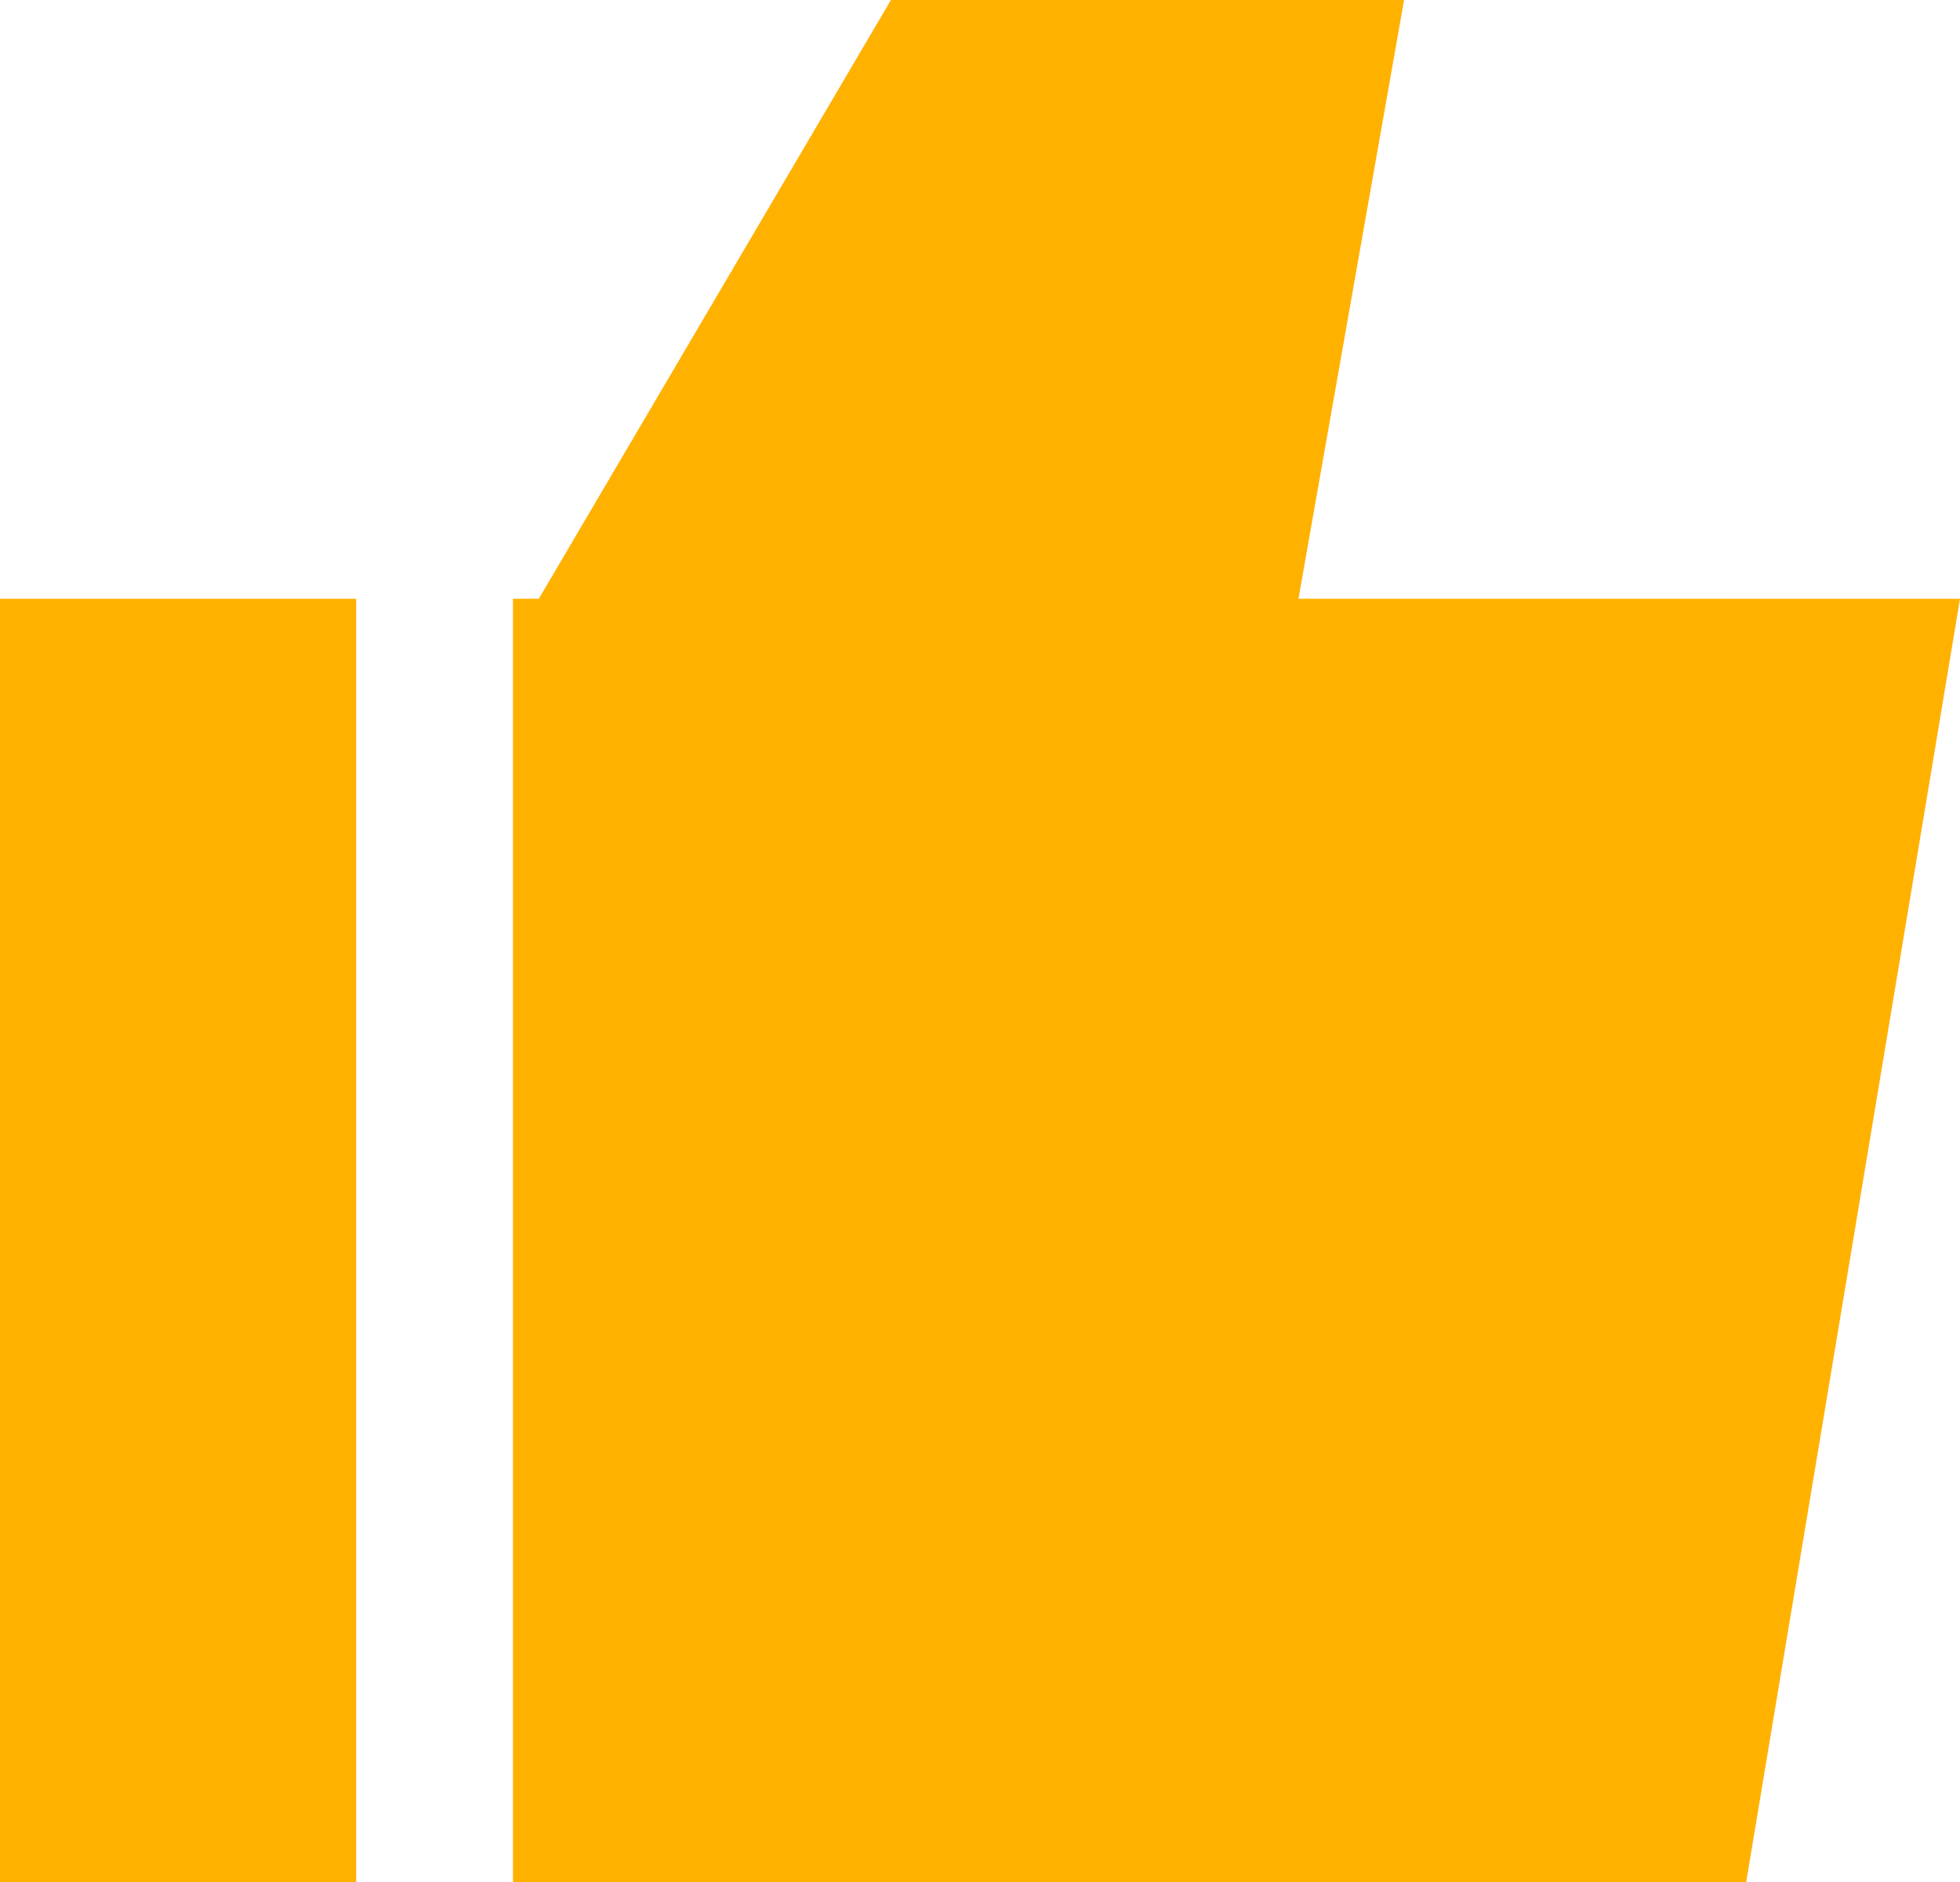 <?xml version="1.0" encoding="UTF-8"?>
<svg width="25px" height="24px" viewBox="0 0 25 24" version="1.1" xmlns="http://www.w3.org/2000/svg" xmlns:xlink="http://www.w3.org/1999/xlink">
    <!-- Generator: Sketch 62 (91390) - https://sketch.com -->
    <title>形状结合@3x</title>
    <desc>Created with Sketch.</desc>
    <g id="页面-1" stroke="none" stroke-width="1" fill="none" fill-rule="evenodd">
        <g id="WEB-文章-无评论" transform="translate(-492, -1846)" fill="#FFB100" fill-rule="nonzero">
            <g id="编组-5" transform="translate(444, 1832)">
                <path d="M65.909,14 L64.562,21.635 L73,21.636 L70.273,38 L54.455,38 L54.455,37.999 L54.543,38 L54.543,21.636 L54.455,21.636 L54.873,21.635 L59.364,14 L65.909,14 Z M52.543,21.636 L52.543,38 L48,38 L48,21.636 L52.543,21.636 Z" id="形状结合"></path>
            </g>
        </g>
    </g>
</svg>